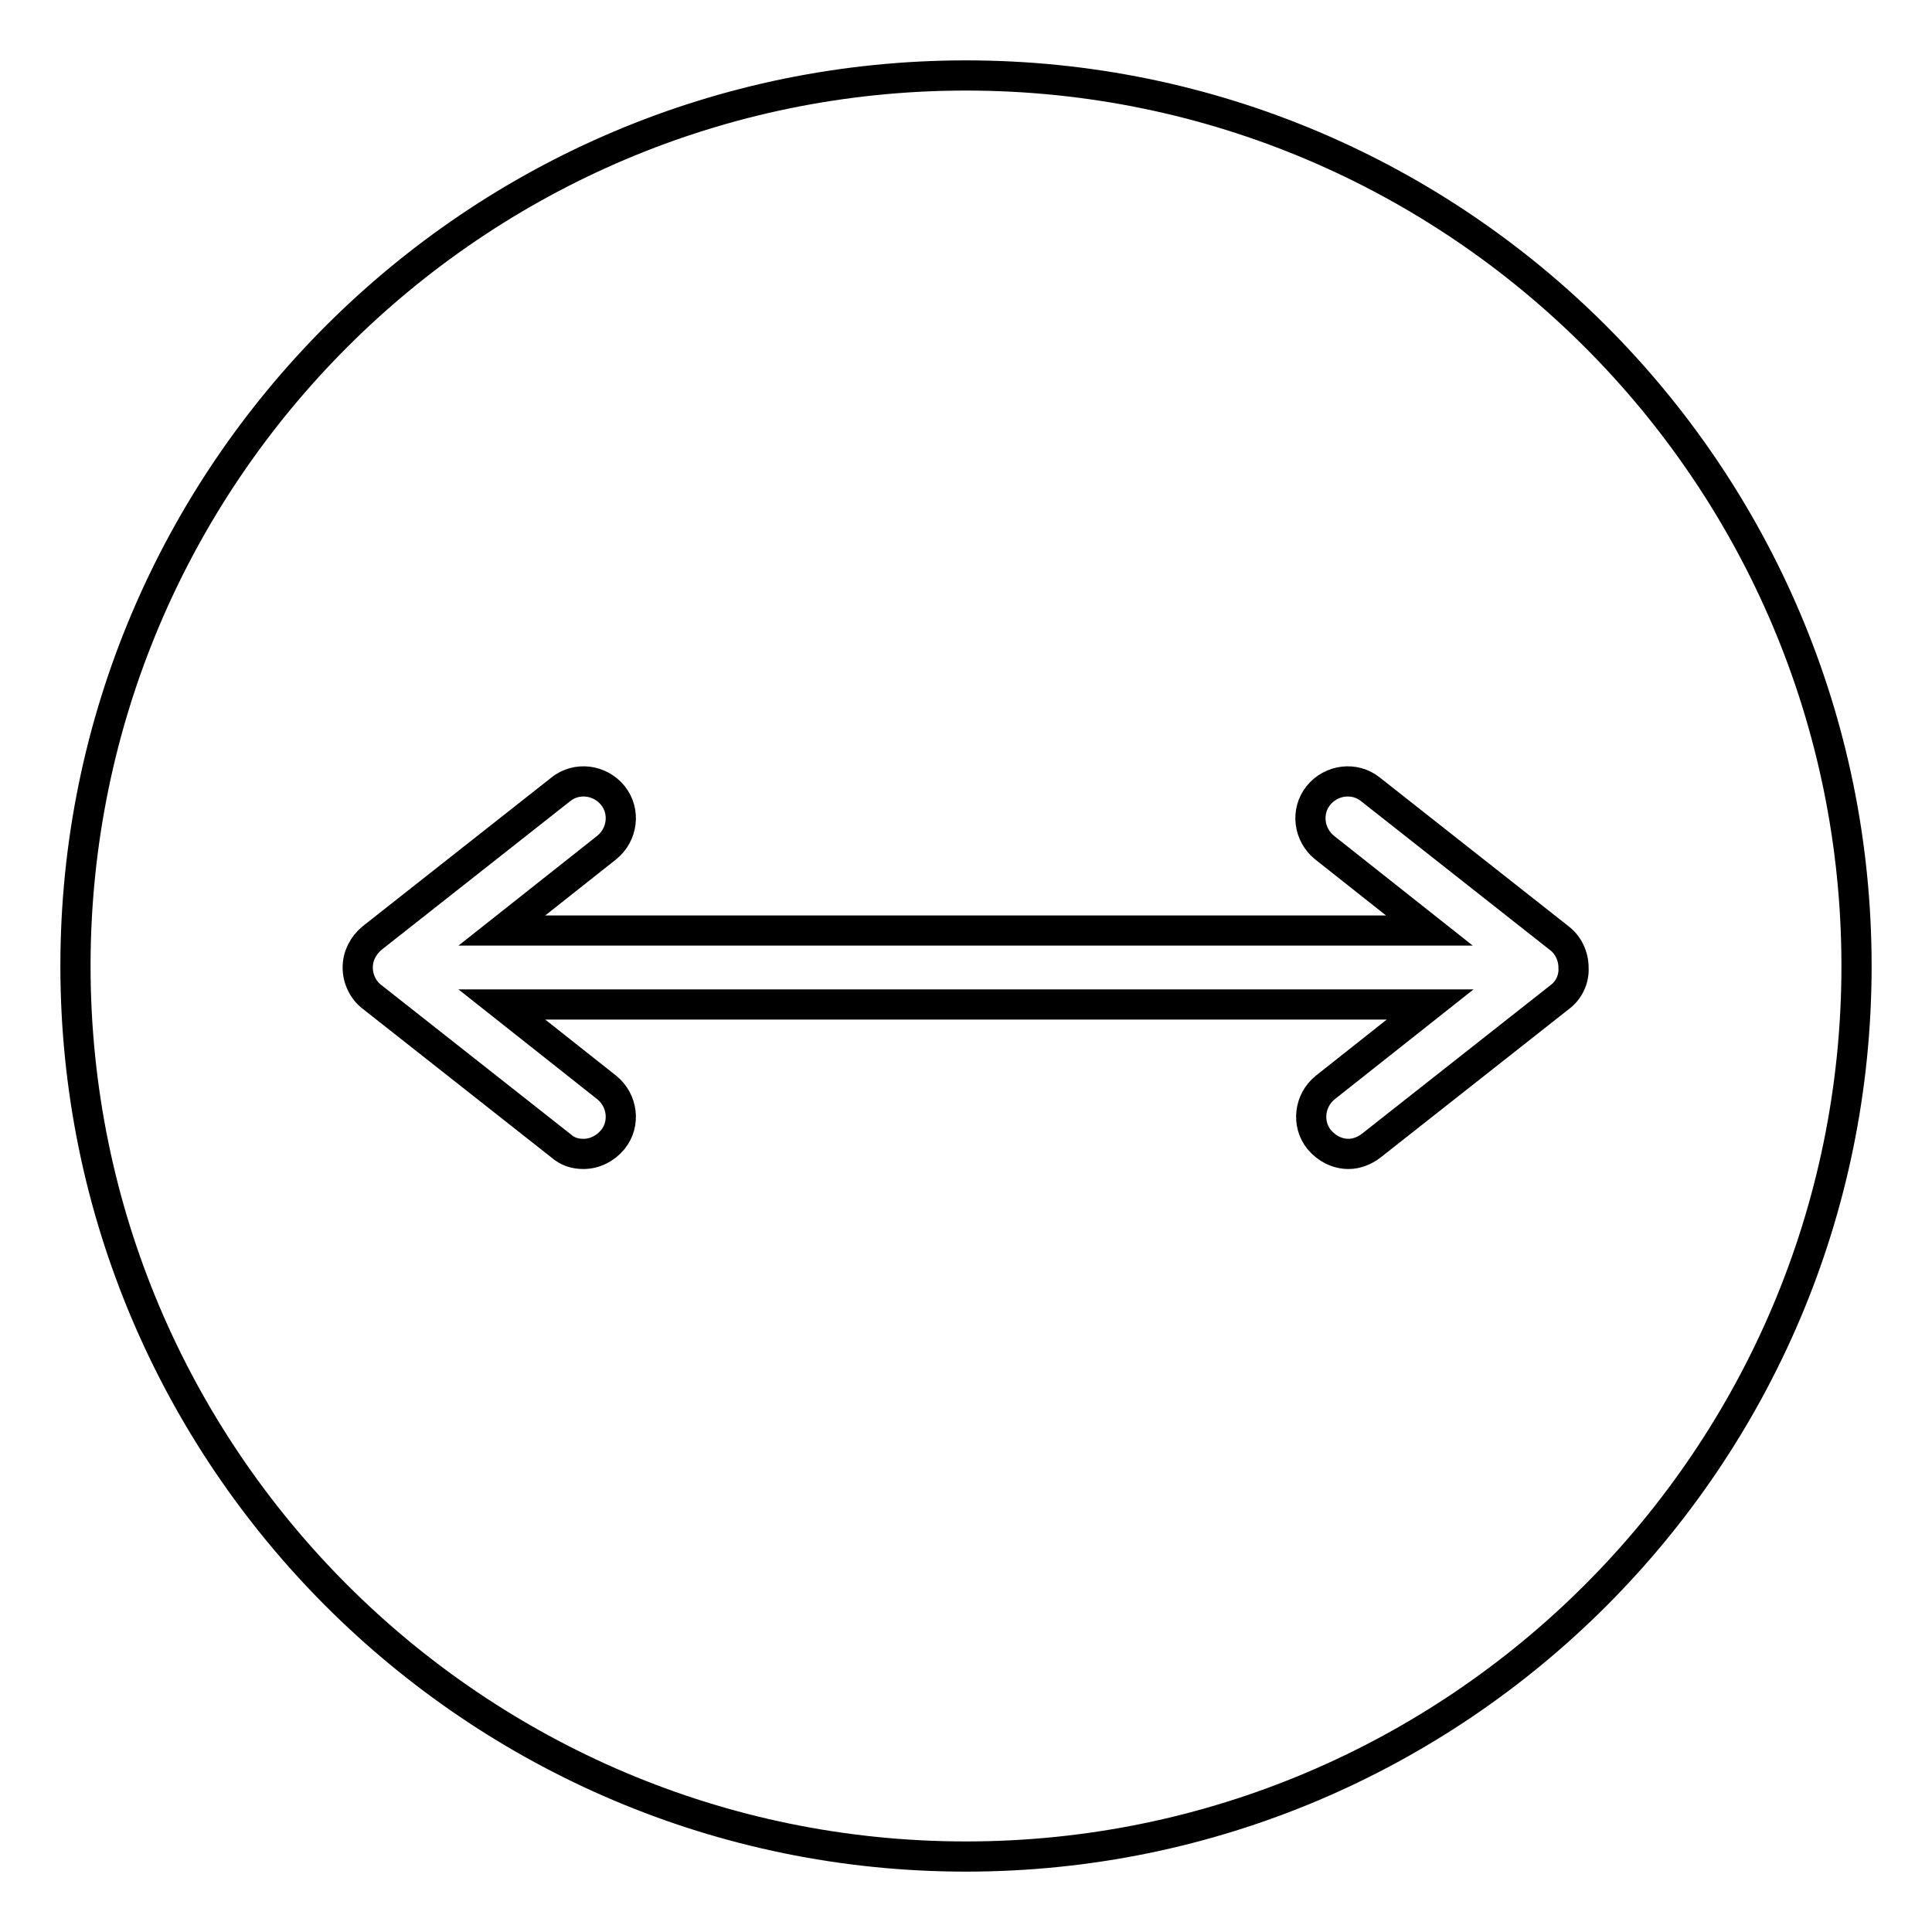 <?xml version="1.0" encoding="utf-8"?>
<!-- Svg Vector Icons : http://www.onlinewebfonts.com/icon -->
<!DOCTYPE svg PUBLIC "-//W3C//DTD SVG 1.1//EN" "http://www.w3.org/Graphics/SVG/1.1/DTD/svg11.dtd">
<svg version="1.1" xmlns="http://www.w3.org/2000/svg" xmlns:xlink="http://www.w3.org/1999/xlink" x="0px" y="0px" viewBox="0 0 256 256" enable-background="new 0 0 256 256" xml:space="preserve">
<g><g><path stroke-width="4" fill-opacity="0" stroke="#000000"  d="M128,10C62.9,10,10,62.9,10,128c0,65.1,52.9,118,118,118c65.1,0,118-52.9,118-118C246,62.9,193.1,10,128,10z M206.7,132.1l-25,19.7c-0.9,0.7-2,1.1-3,1.1c-1.5,0-2.9-0.7-3.9-1.9c-1.7-2.1-1.3-5.2,0.8-6.9l13.9-11H66.5l13.9,11c2.1,1.7,2.5,4.8,0.8,6.9c-1,1.2-2.4,1.9-3.9,1.9c-1.1,0-2.1-0.3-3-1.1l-25-19.7c-1.2-0.9-1.9-2.4-1.9-3.9c0-1.5,0.7-2.9,1.9-3.9l25-19.7c2.1-1.7,5.2-1.3,6.9,0.8c1.7,2.1,1.3,5.2-0.8,6.9l-13.9,11h122.9l-13.9-11c-2.1-1.7-2.5-4.8-0.8-6.9c1.7-2.1,4.8-2.5,6.9-0.8l25,19.7c1.2,0.9,1.9,2.4,1.9,3.9C208.6,129.7,207.9,131.2,206.7,132.1z"/></g></g>
</svg>